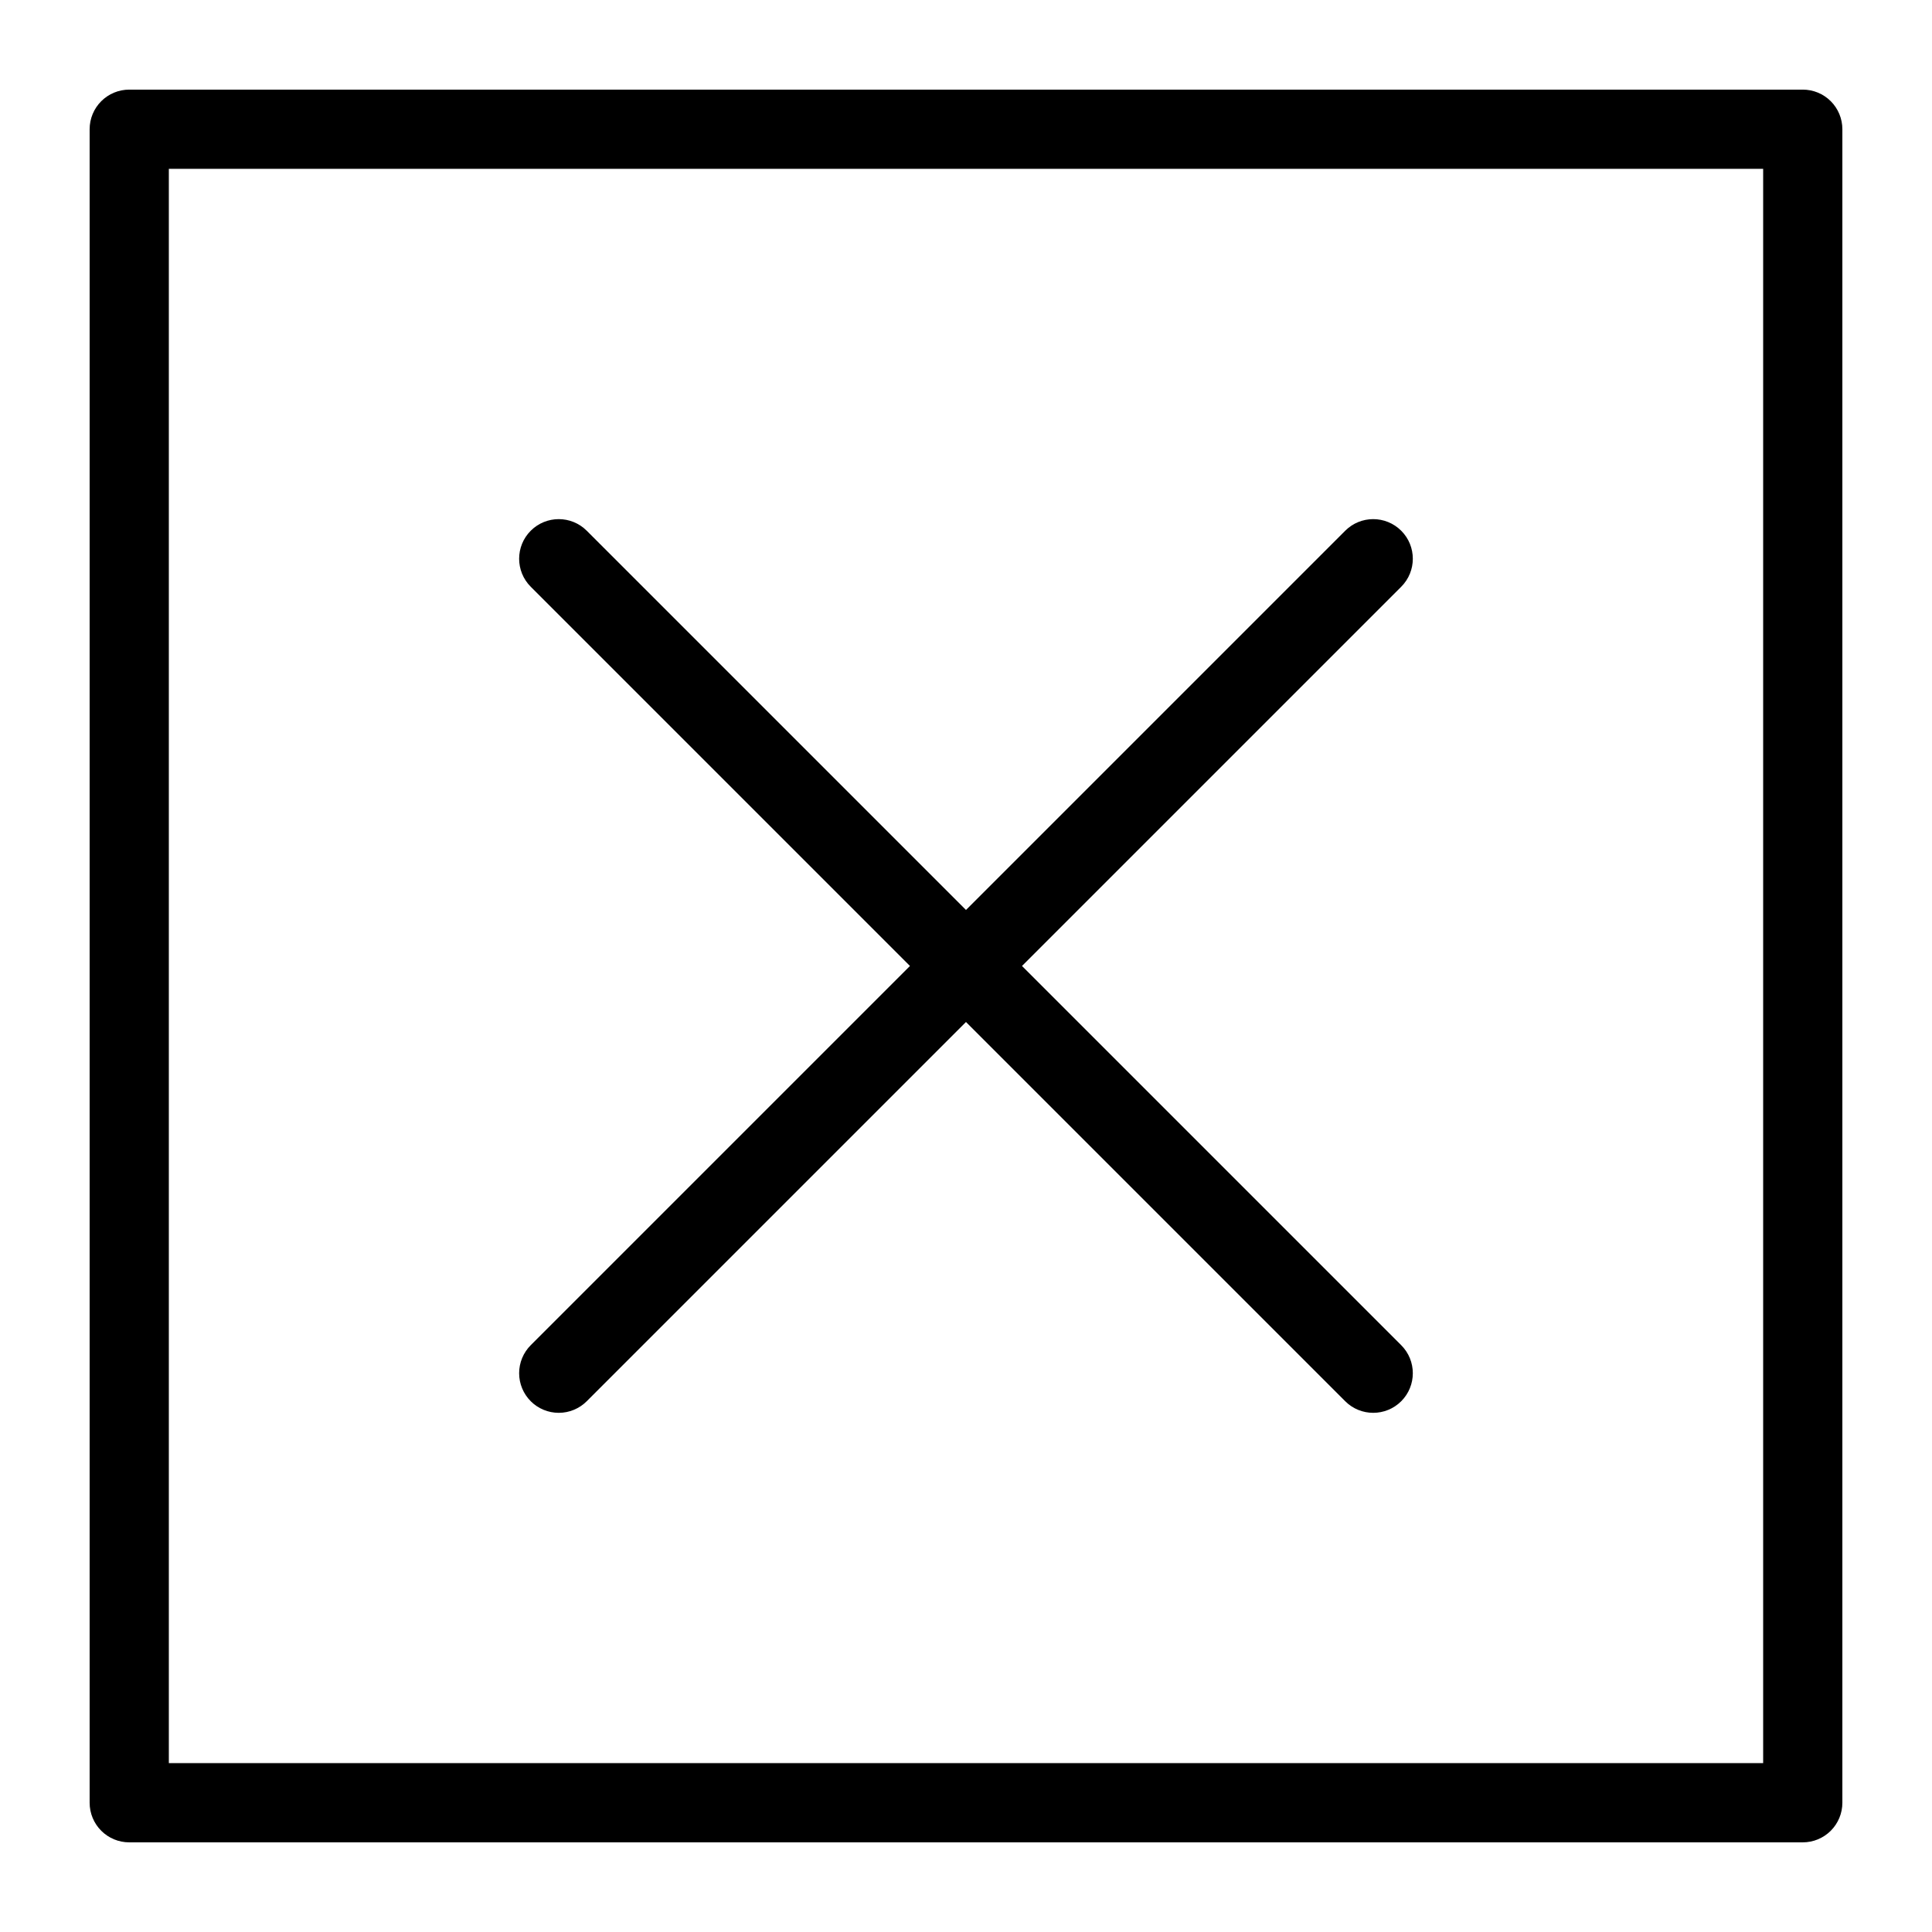 <?xml version="1.0" encoding="UTF-8"?>
<!-- Uploaded to: ICON Repo, www.svgrepo.com, Generator: ICON Repo Mixer Tools -->
<svg fill="#000000" width="800px" height="800px" version="1.1" viewBox="144 144 512 512" xmlns="http://www.w3.org/2000/svg">
 <g>
  <path d="m284.65 515.34c1.969 1.969 4.641 3.074 7.422 3.074 2.785 0 5.453-1.105 7.422-3.074l100.5-100.5 100.5 100.5c4.098 4.098 10.742 4.098 14.844 0 4.098-4.102 4.098-10.746 0-14.844l-100.5-100.5 100.5-100.5v-0.004c4.098-4.098 4.098-10.742 0-14.84-4.102-4.102-10.746-4.102-14.844 0l-100.5 100.5-100.5-100.5c-4.098-4.102-10.742-4.102-14.844 0-4.098 4.098-4.098 10.742 0 14.84l100.5 100.5-100.5 100.5c-1.969 1.969-3.074 4.637-3.074 7.422 0 2.781 1.105 5.453 3.074 7.422z"/>
  <path d="m621.75 167.75h-443.5c-2.785 0-5.453 1.105-7.422 3.074s-3.074 4.637-3.074 7.422v443.5c0 2.781 1.105 5.453 3.074 7.422s4.637 3.074 7.422 3.074h443.5c2.781 0 5.453-1.105 7.422-3.074s3.074-4.641 3.074-7.422v-443.5c0-2.785-1.105-5.457-3.074-7.426s-4.641-3.074-7.422-3.07zm-10.496 443.5-422.51-0.004v-422.5h422.51z"/>
 </g>
</svg>